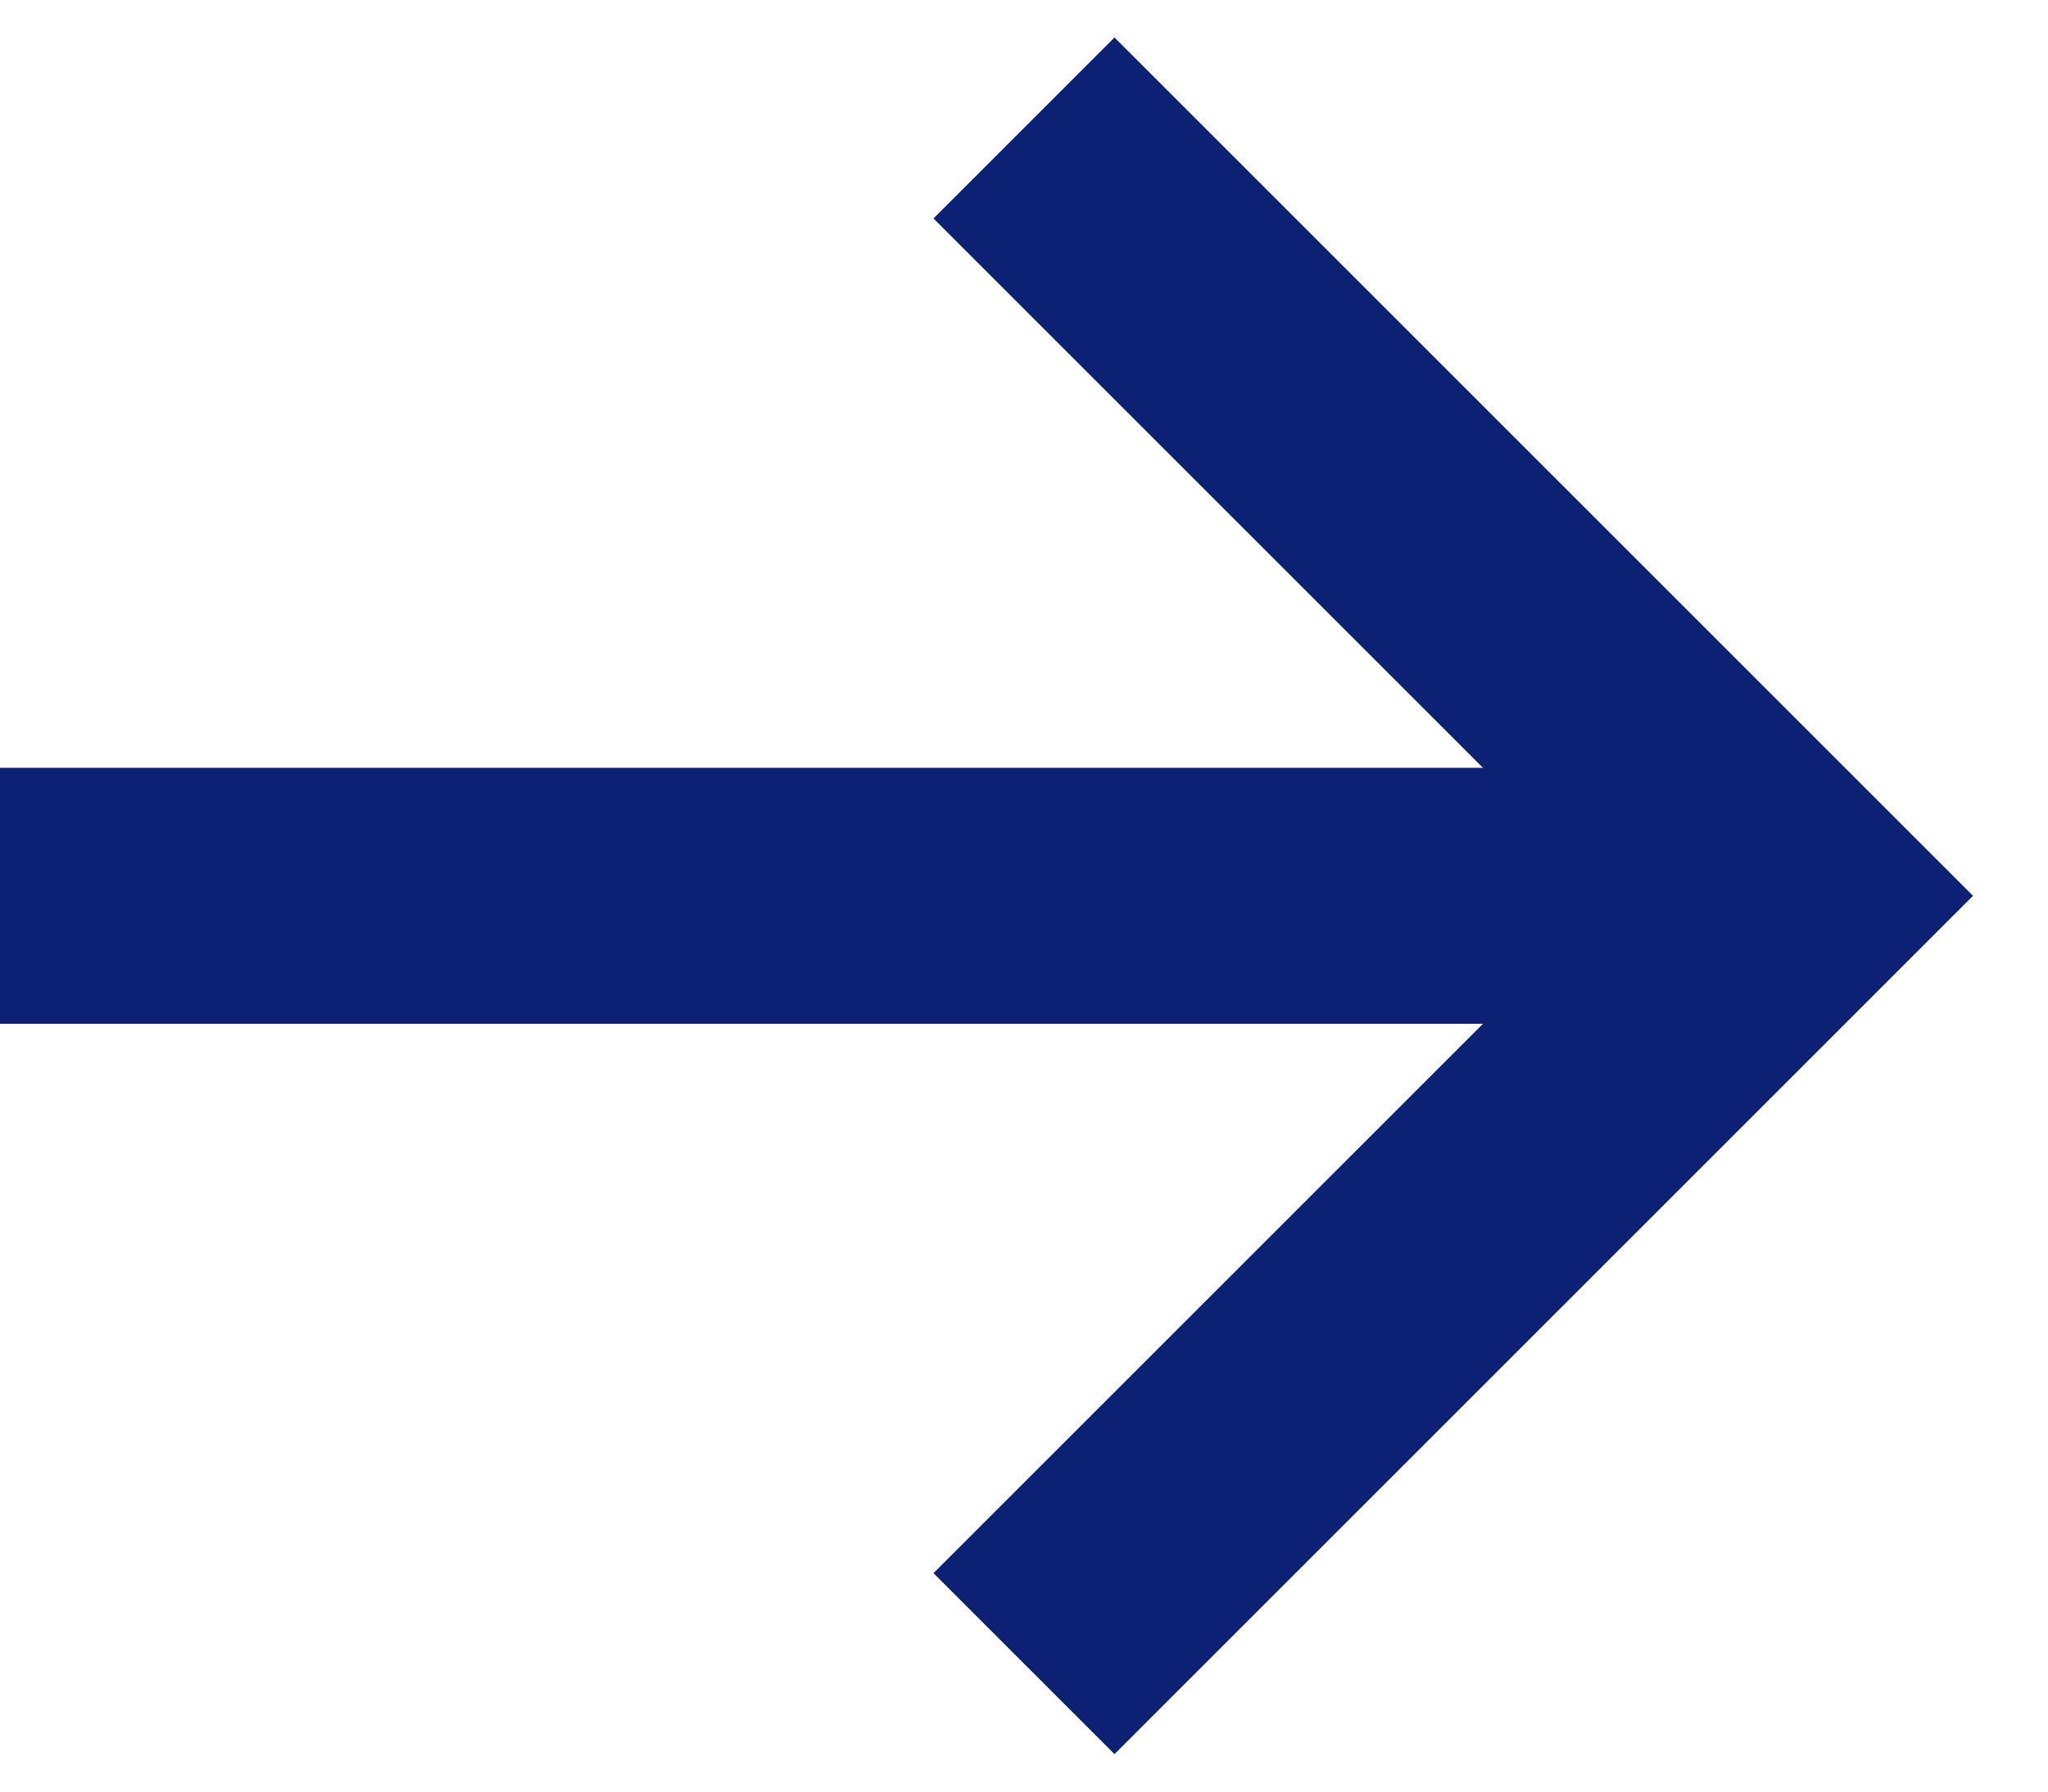 <?xml version="1.0" encoding="UTF-8"?>
<svg width="16px" height="14px" viewBox="0 0 16 14" version="1.1" xmlns="http://www.w3.org/2000/svg" xmlns:xlink="http://www.w3.org/1999/xlink">
    <!-- Generator: Sketch 48.2 (47327) - http://www.bohemiancoding.com/sketch -->
    <title>push_arrow</title>
    <desc>Created with Sketch.</desc>
    <defs></defs>
    <g id="WM-Overview-Desktop-Layout" stroke="none" stroke-width="1" fill="none" fill-rule="evenodd" transform="translate(-973, -1599)">
        <g id="INFO-Copy" transform="translate(237, 1394)">
            <g id="paragraph">
                <g id="Group-2" transform="translate(3, 94)">
                    <g id="Push-Link-Large" transform="translate(496, 104)">
                        <g id="push_arrow" transform="translate(237, 6)">
                            <rect id="Bounding-box" x="0" y="0" width="16" height="16"></rect>
                            <path d="M13,8 L0,8" id="Path-2" stroke="#0C2074" stroke-width="2"></path>
                            <polyline id="Stroke-5" stroke="#0C2074" stroke-width="2" points="8 2 14 8 8 14"></polyline>
                        </g>
                    </g>
                </g>
            </g>
        </g>
    </g>
</svg>